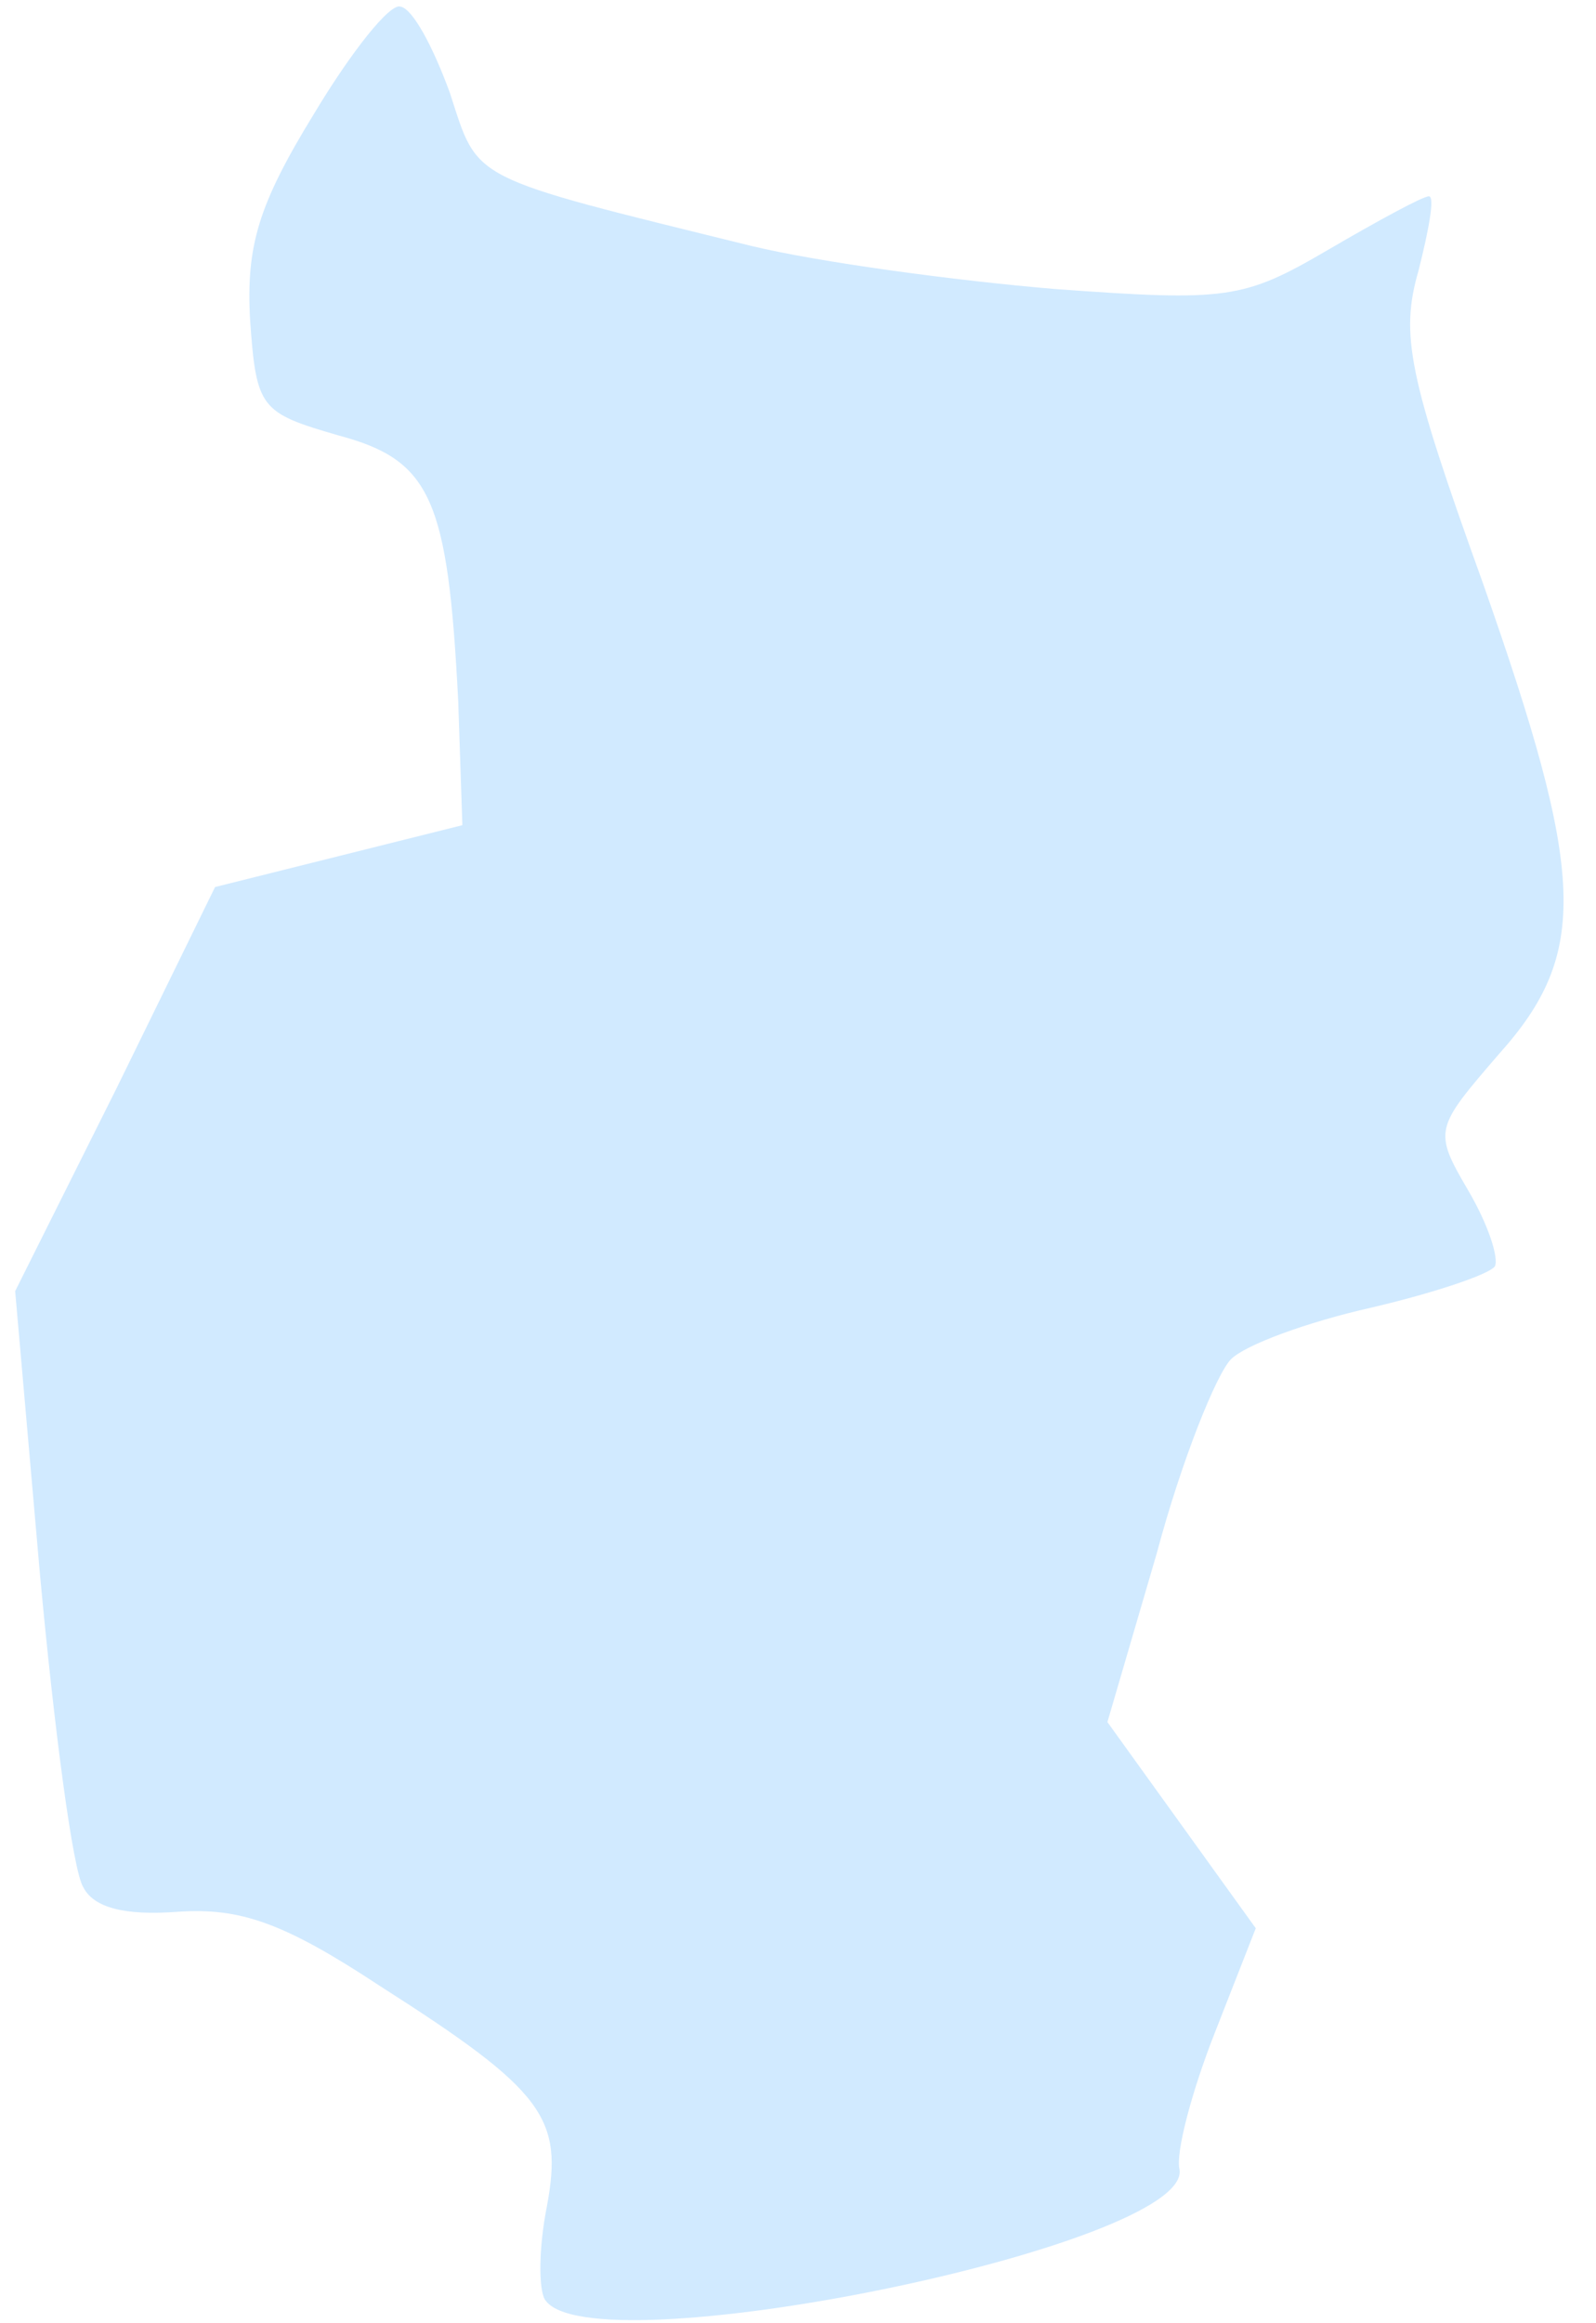 <?xml version="1.0" encoding="UTF-8"?> <svg xmlns="http://www.w3.org/2000/svg" width="44" height="64" viewBox="0 0 44 64" fill="none"><path d="M15.02 63.343C14.849 63.059 14.849 61.923 15.076 60.787C15.531 58.345 15.02 57.606 10.475 54.71C7.804 52.949 6.611 52.551 4.907 52.665C3.43 52.778 2.577 52.551 2.293 51.983C2.009 51.529 1.498 47.666 1.1 43.35L0.418 35.568L3.202 30.002L5.929 24.436L9.338 23.584L12.747 22.732L12.633 19.324C12.349 13.758 11.895 12.679 9.338 11.997C7.179 11.372 7.066 11.259 6.895 8.816C6.782 6.772 7.122 5.636 8.656 3.136C9.679 1.432 10.758 0.069 11.043 0.183C11.383 0.24 11.952 1.319 12.406 2.568C13.201 5.011 12.861 4.84 20.701 6.772C22.576 7.226 26.382 7.737 29.109 7.964C33.825 8.305 34.279 8.248 36.609 6.885C37.972 6.09 39.222 5.408 39.393 5.408C39.563 5.408 39.393 6.317 39.108 7.453C38.597 9.214 38.824 10.35 40.87 16.03C43.71 24.095 43.824 26.253 41.324 29.037C39.563 31.081 39.506 31.138 40.472 32.785C41.04 33.751 41.324 34.66 41.211 34.887C41.04 35.114 39.506 35.625 37.802 36.023C36.041 36.42 34.336 37.045 33.938 37.443C33.541 37.84 32.575 40.226 31.893 42.782L30.53 47.439L32.575 50.279L34.62 53.119L33.484 56.016C32.859 57.606 32.404 59.31 32.518 59.765C32.859 61.866 16.213 65.274 15.02 63.343Z" fill="#D1EAFF"></path></svg> 
